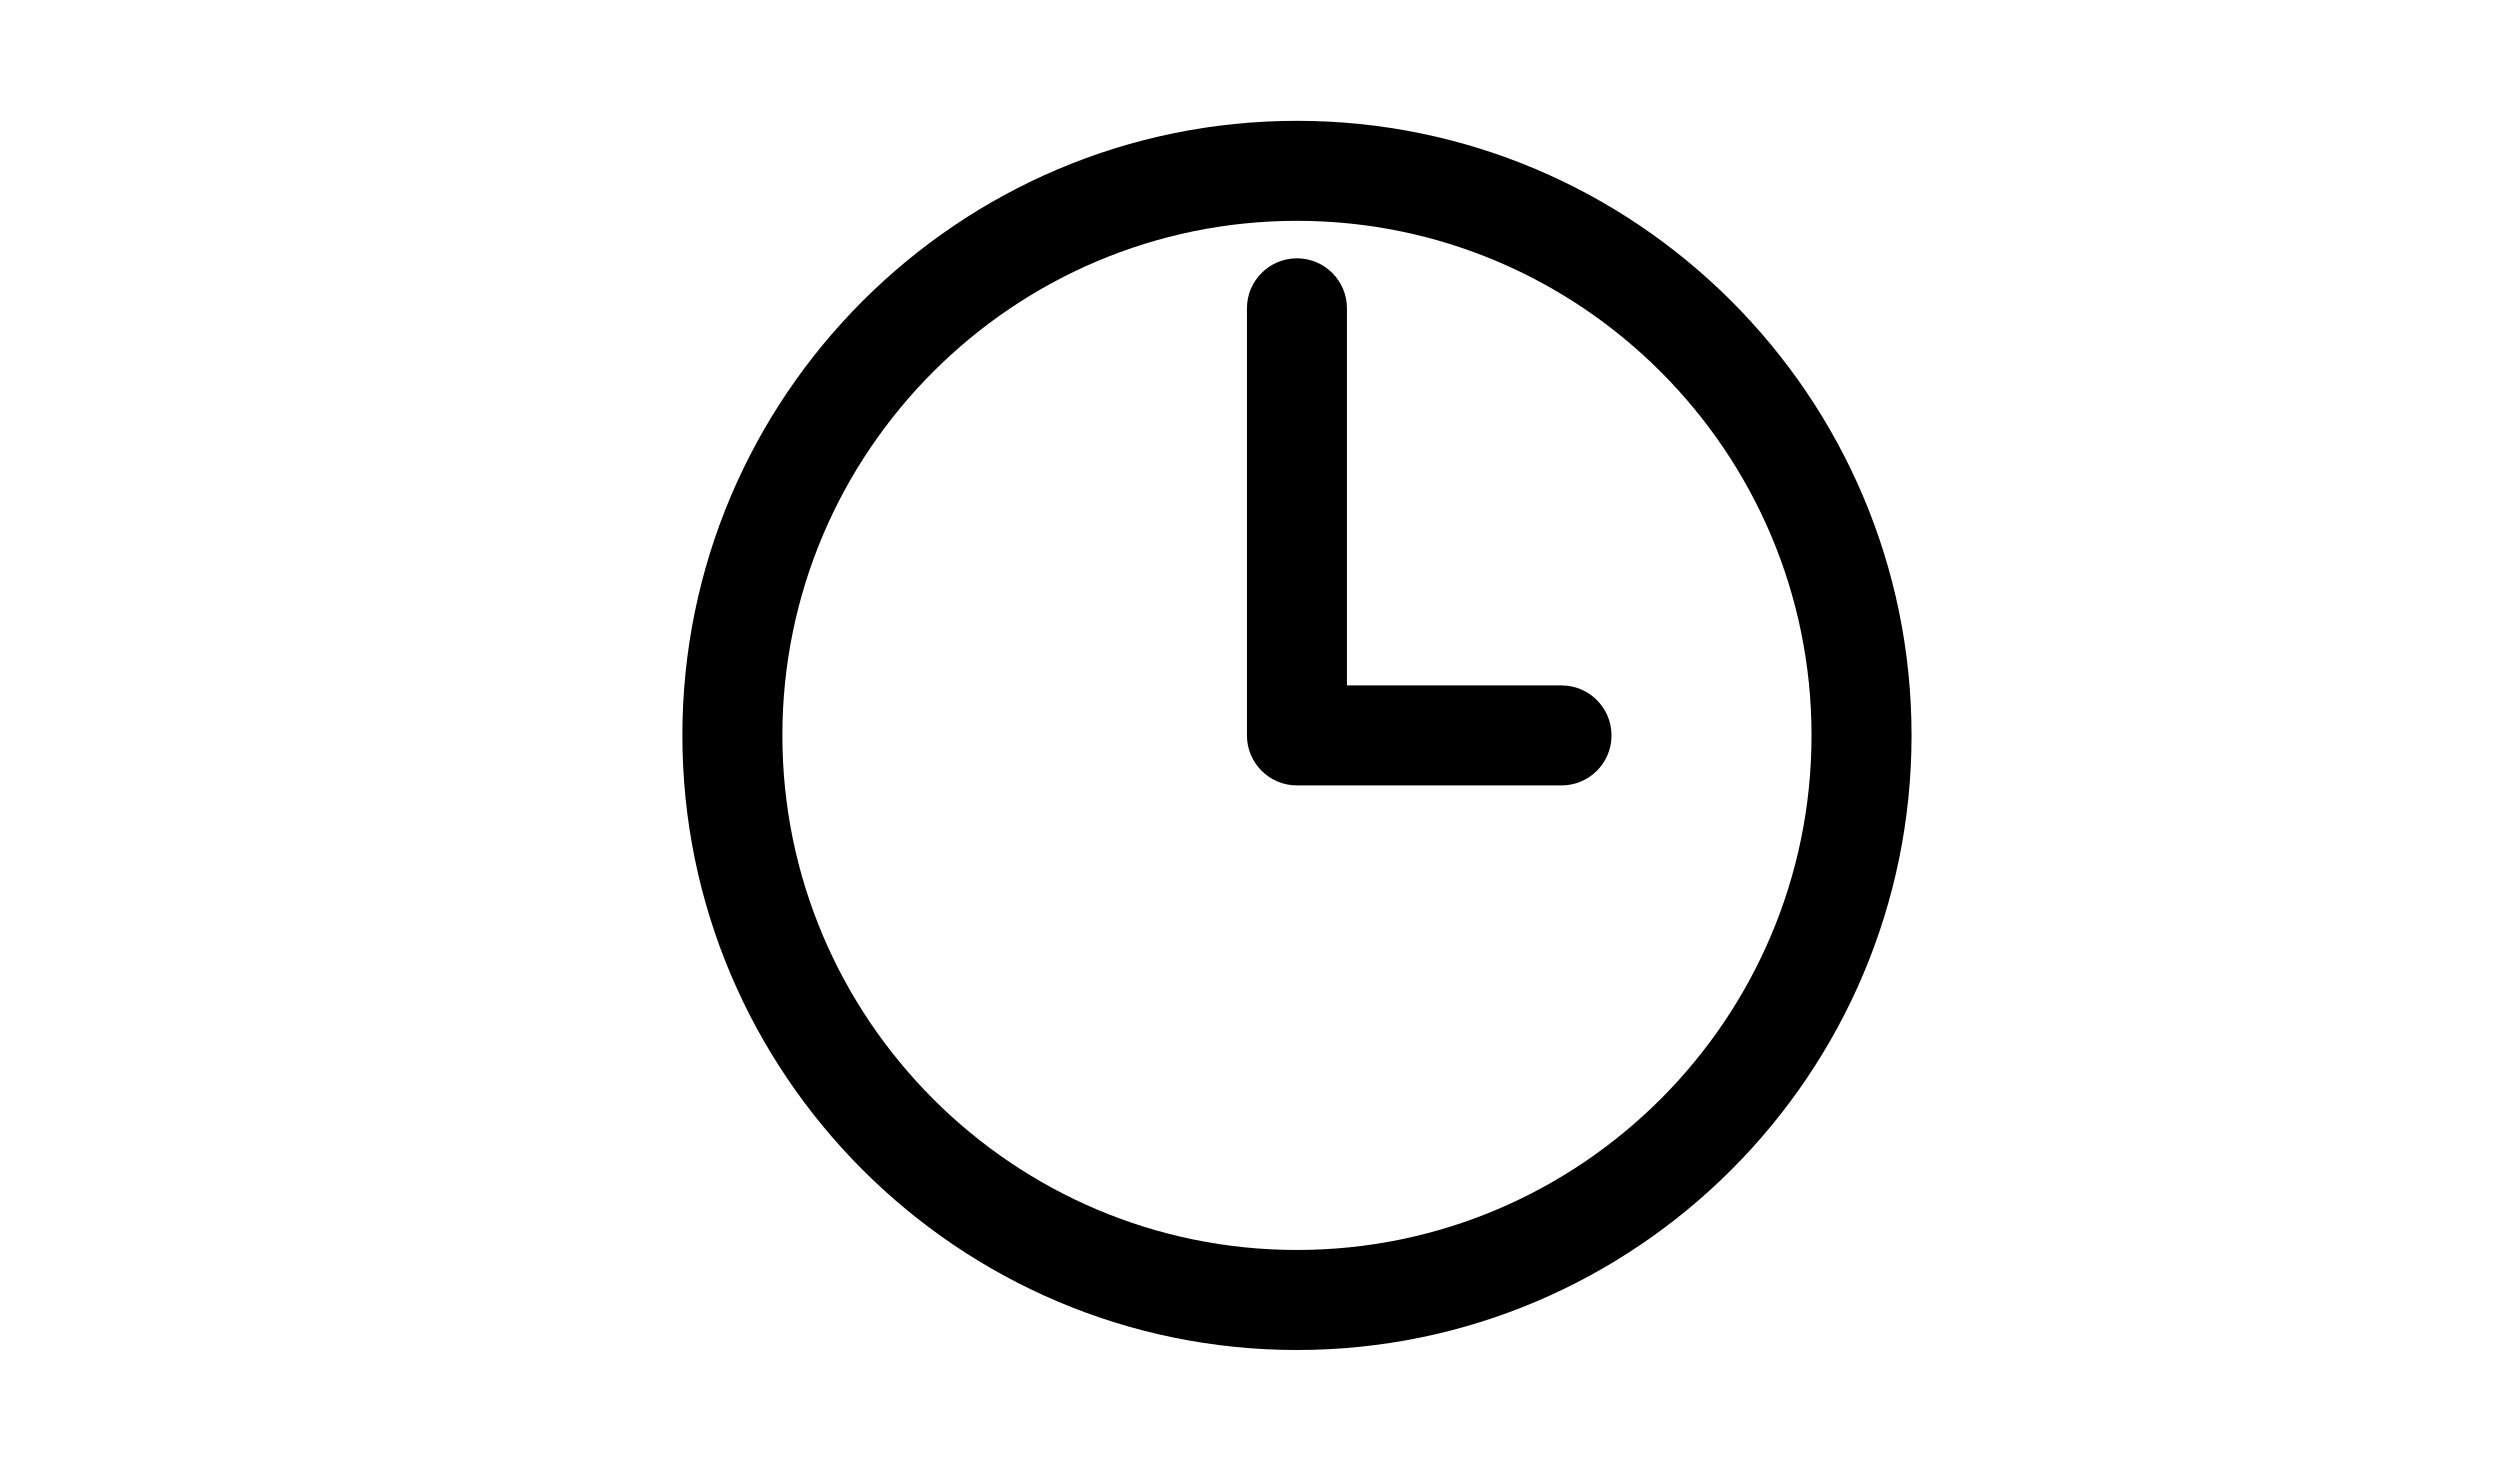 <?xml version="1.0" encoding="utf-8"?>
<!-- Generator: Adobe Illustrator 17.1.0, SVG Export Plug-In . SVG Version: 6.00 Build 0)  -->
<!DOCTYPE svg PUBLIC "-//W3C//DTD SVG 1.1//EN" "http://www.w3.org/Graphics/SVG/1.1/DTD/svg11.dtd">
<svg version="1.1" id="Слой_1" xmlns="http://www.w3.org/2000/svg" xmlns:xlink="http://www.w3.org/1999/xlink" x="0px" y="0px"
	 viewBox="0 0 100 58.833" enable-background="new 0 0 100 58.833" xml:space="preserve">
<g>
	<path d="M51.878,54c-13.555,0-24.583-11.028-24.583-24.583
		S38.323,4.833,51.878,4.833S76.462,15.861,76.462,29.417
		S65.434,54,51.878,54z M51.878,8.833c-11.35,0-20.583,9.234-20.583,20.583
		s9.234,20.583,20.583,20.583c11.35,0,20.583-9.233,20.583-20.583
		S63.228,8.833,51.878,8.833z"/>
</g>
<g>
	<path d="M62.462,31.417H51.878c-1.104,0-2-0.896-2-2V12.333c0-1.104,0.896-2,2-2
		s2,0.896,2,2V27.417h8.583c1.104,0,2,0.896,2,2S63.566,31.417,62.462,31.417z"/>
</g>
</svg>
